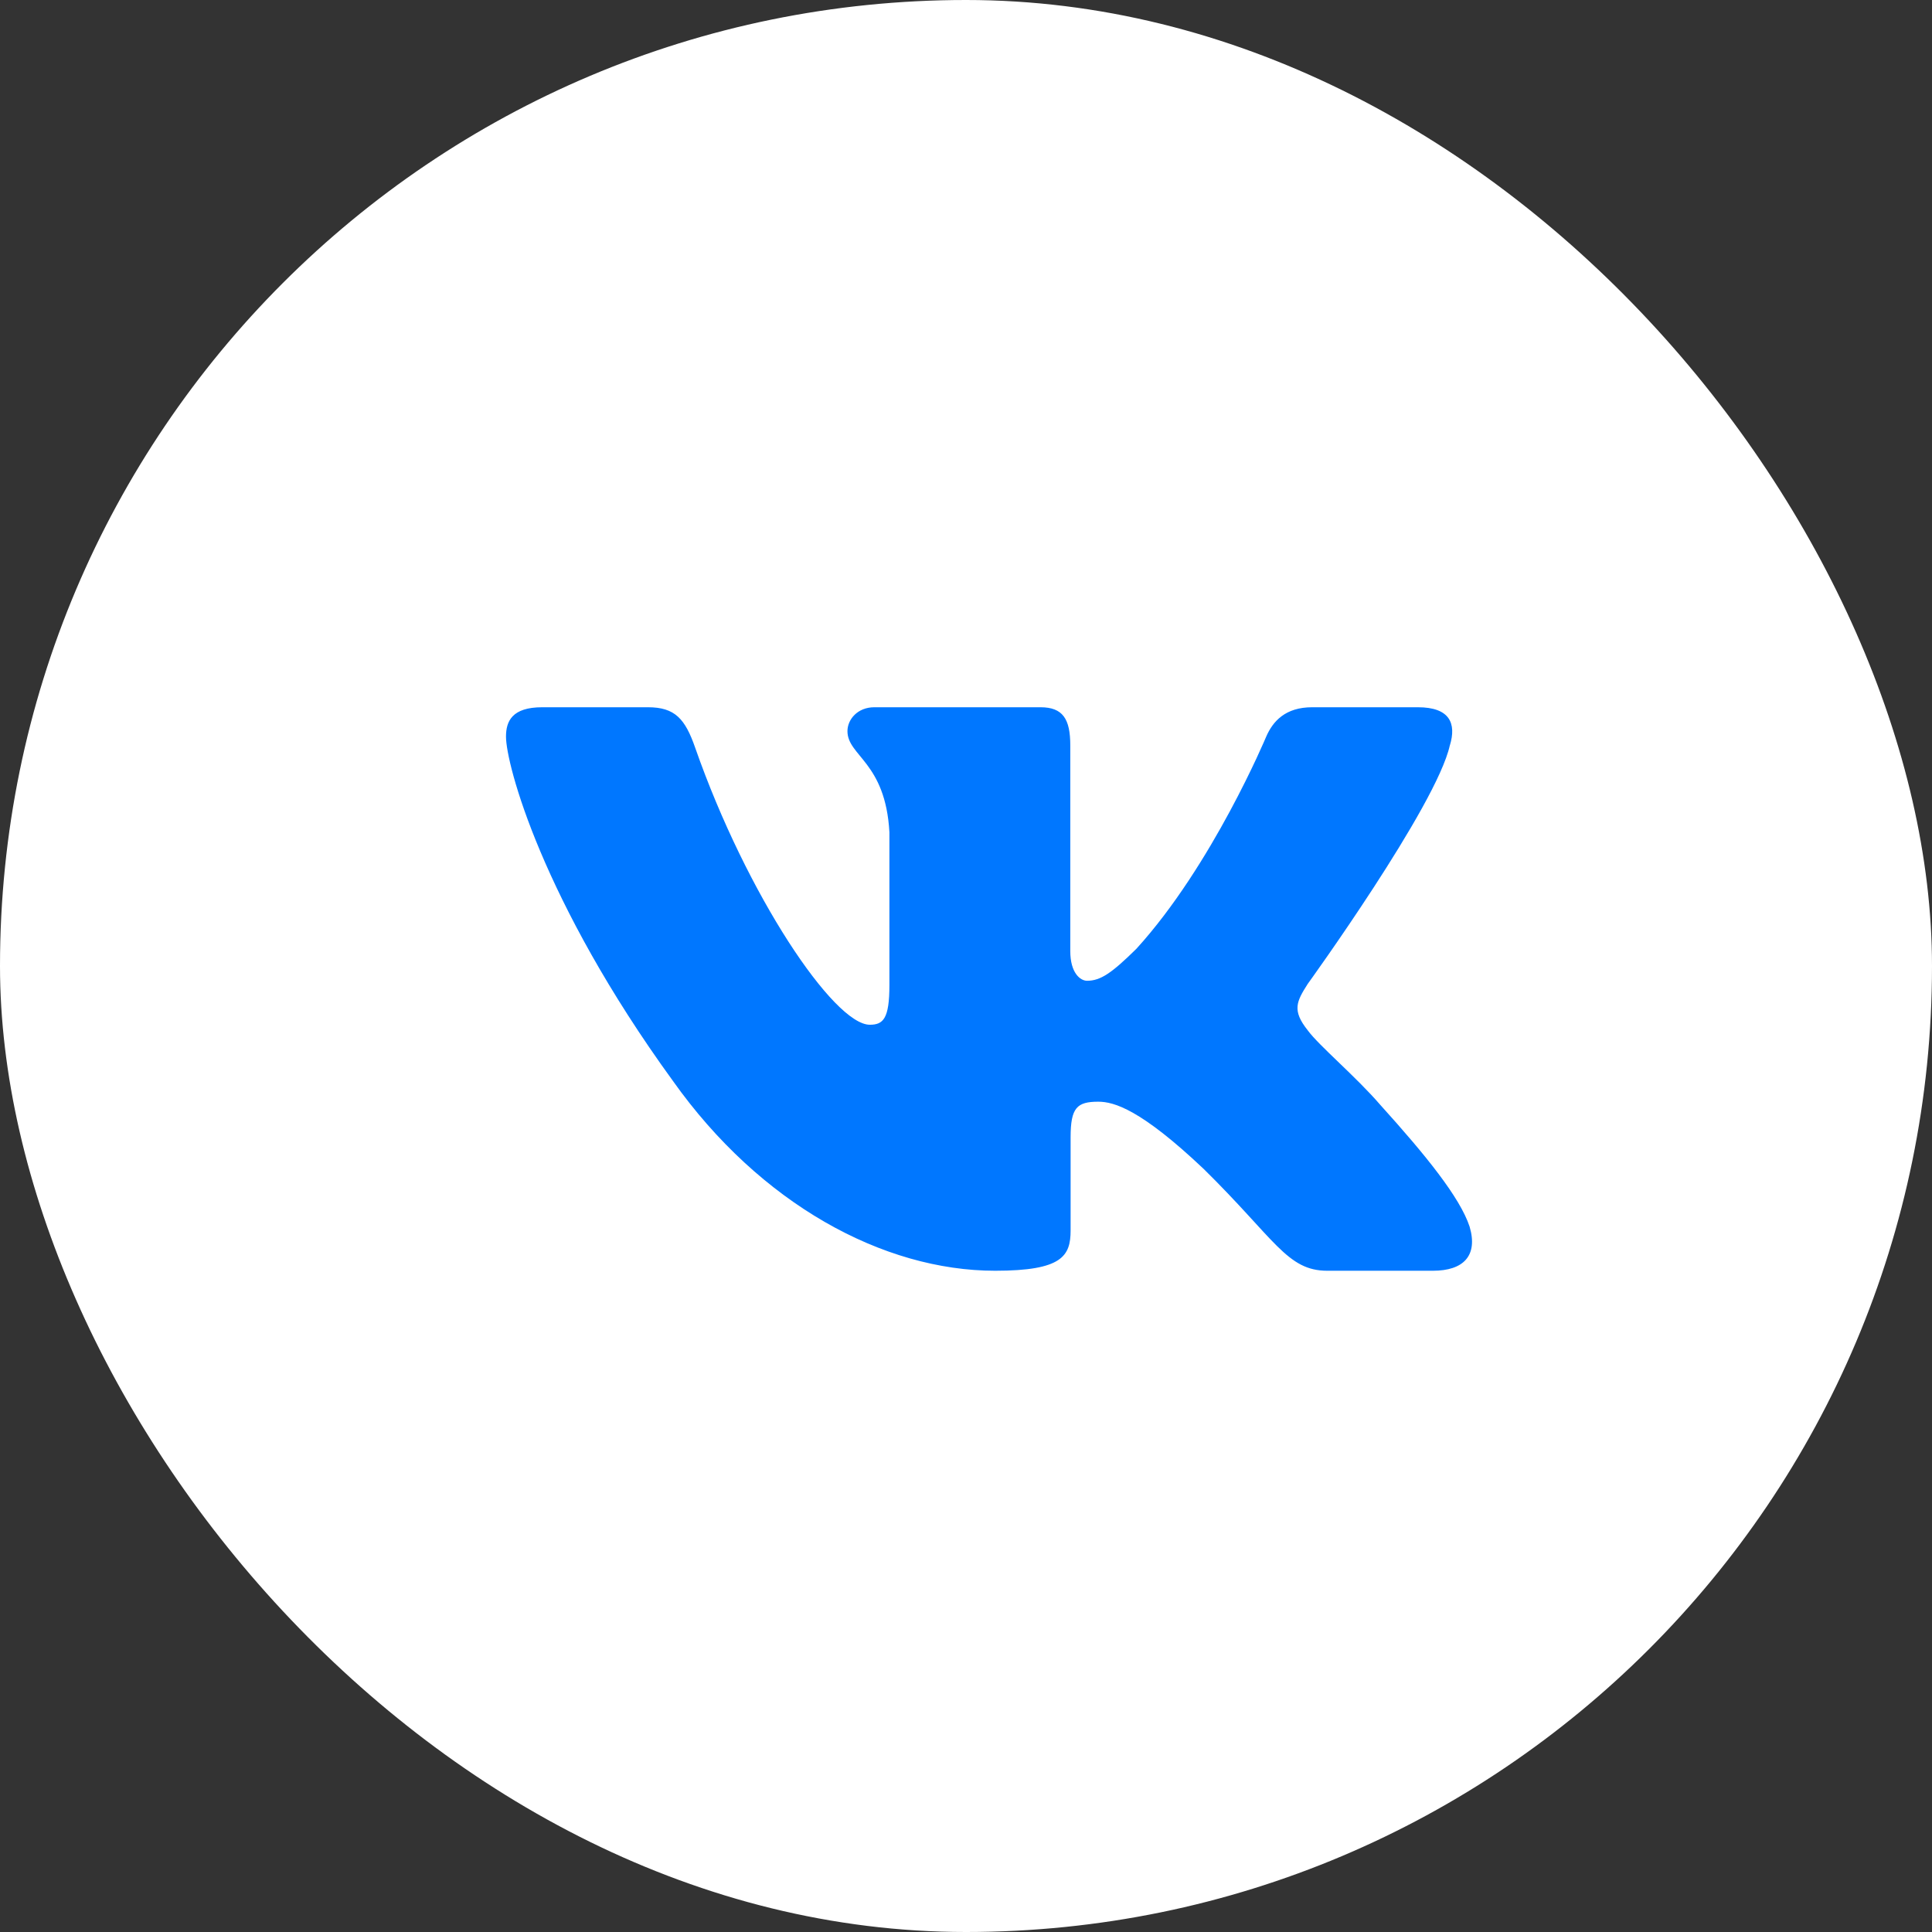 <?xml version="1.0" encoding="UTF-8"?> <svg xmlns="http://www.w3.org/2000/svg" width="42" height="42" viewBox="0 0 42 42" fill="none"><rect x="0" y="0" width="42" height="42" fill="#333333" stroke="none"/><rect width="42" height="42" rx="21" fill="white"></rect><g clip-path="url(#clip0_145_554)"><path fill-rule="evenodd" clip-rule="evenodd" d="M31.519 16.204C31.664 15.727 31.519 15.375 30.823 15.375H28.526C27.942 15.375 27.672 15.679 27.526 16.014C27.526 16.014 26.358 18.81 24.703 20.627C24.168 21.154 23.925 21.321 23.632 21.321C23.486 21.321 23.267 21.154 23.267 20.675V16.204C23.267 15.63 23.106 15.375 22.619 15.375H19.007C18.642 15.375 18.423 15.641 18.423 15.894C18.423 16.437 19.25 16.563 19.335 18.093V21.416C19.335 22.145 19.201 22.277 18.909 22.277C18.13 22.277 16.236 19.467 15.112 16.253C14.894 15.627 14.673 15.375 14.086 15.375H11.787C11.131 15.375 11 15.679 11 16.014C11 16.61 11.779 19.575 14.627 23.496C16.526 26.173 19.199 27.625 21.634 27.625C23.094 27.625 23.274 27.303 23.274 26.747V24.724C23.274 24.079 23.413 23.95 23.876 23.95C24.217 23.95 24.8 24.118 26.164 25.409C27.721 26.939 27.978 27.625 28.854 27.625H31.151C31.808 27.625 32.136 27.303 31.948 26.666C31.739 26.032 30.995 25.113 30.009 24.022C29.474 23.401 28.671 22.731 28.427 22.396C28.086 21.966 28.183 21.775 28.427 21.392C28.427 21.392 31.227 17.52 31.518 16.204" fill="#0077FF"></path></g><defs><clipPath id="clip0_145_554"><rect width="21" height="21" fill="white" transform="translate(11 11)"></rect></clipPath></defs></svg> 